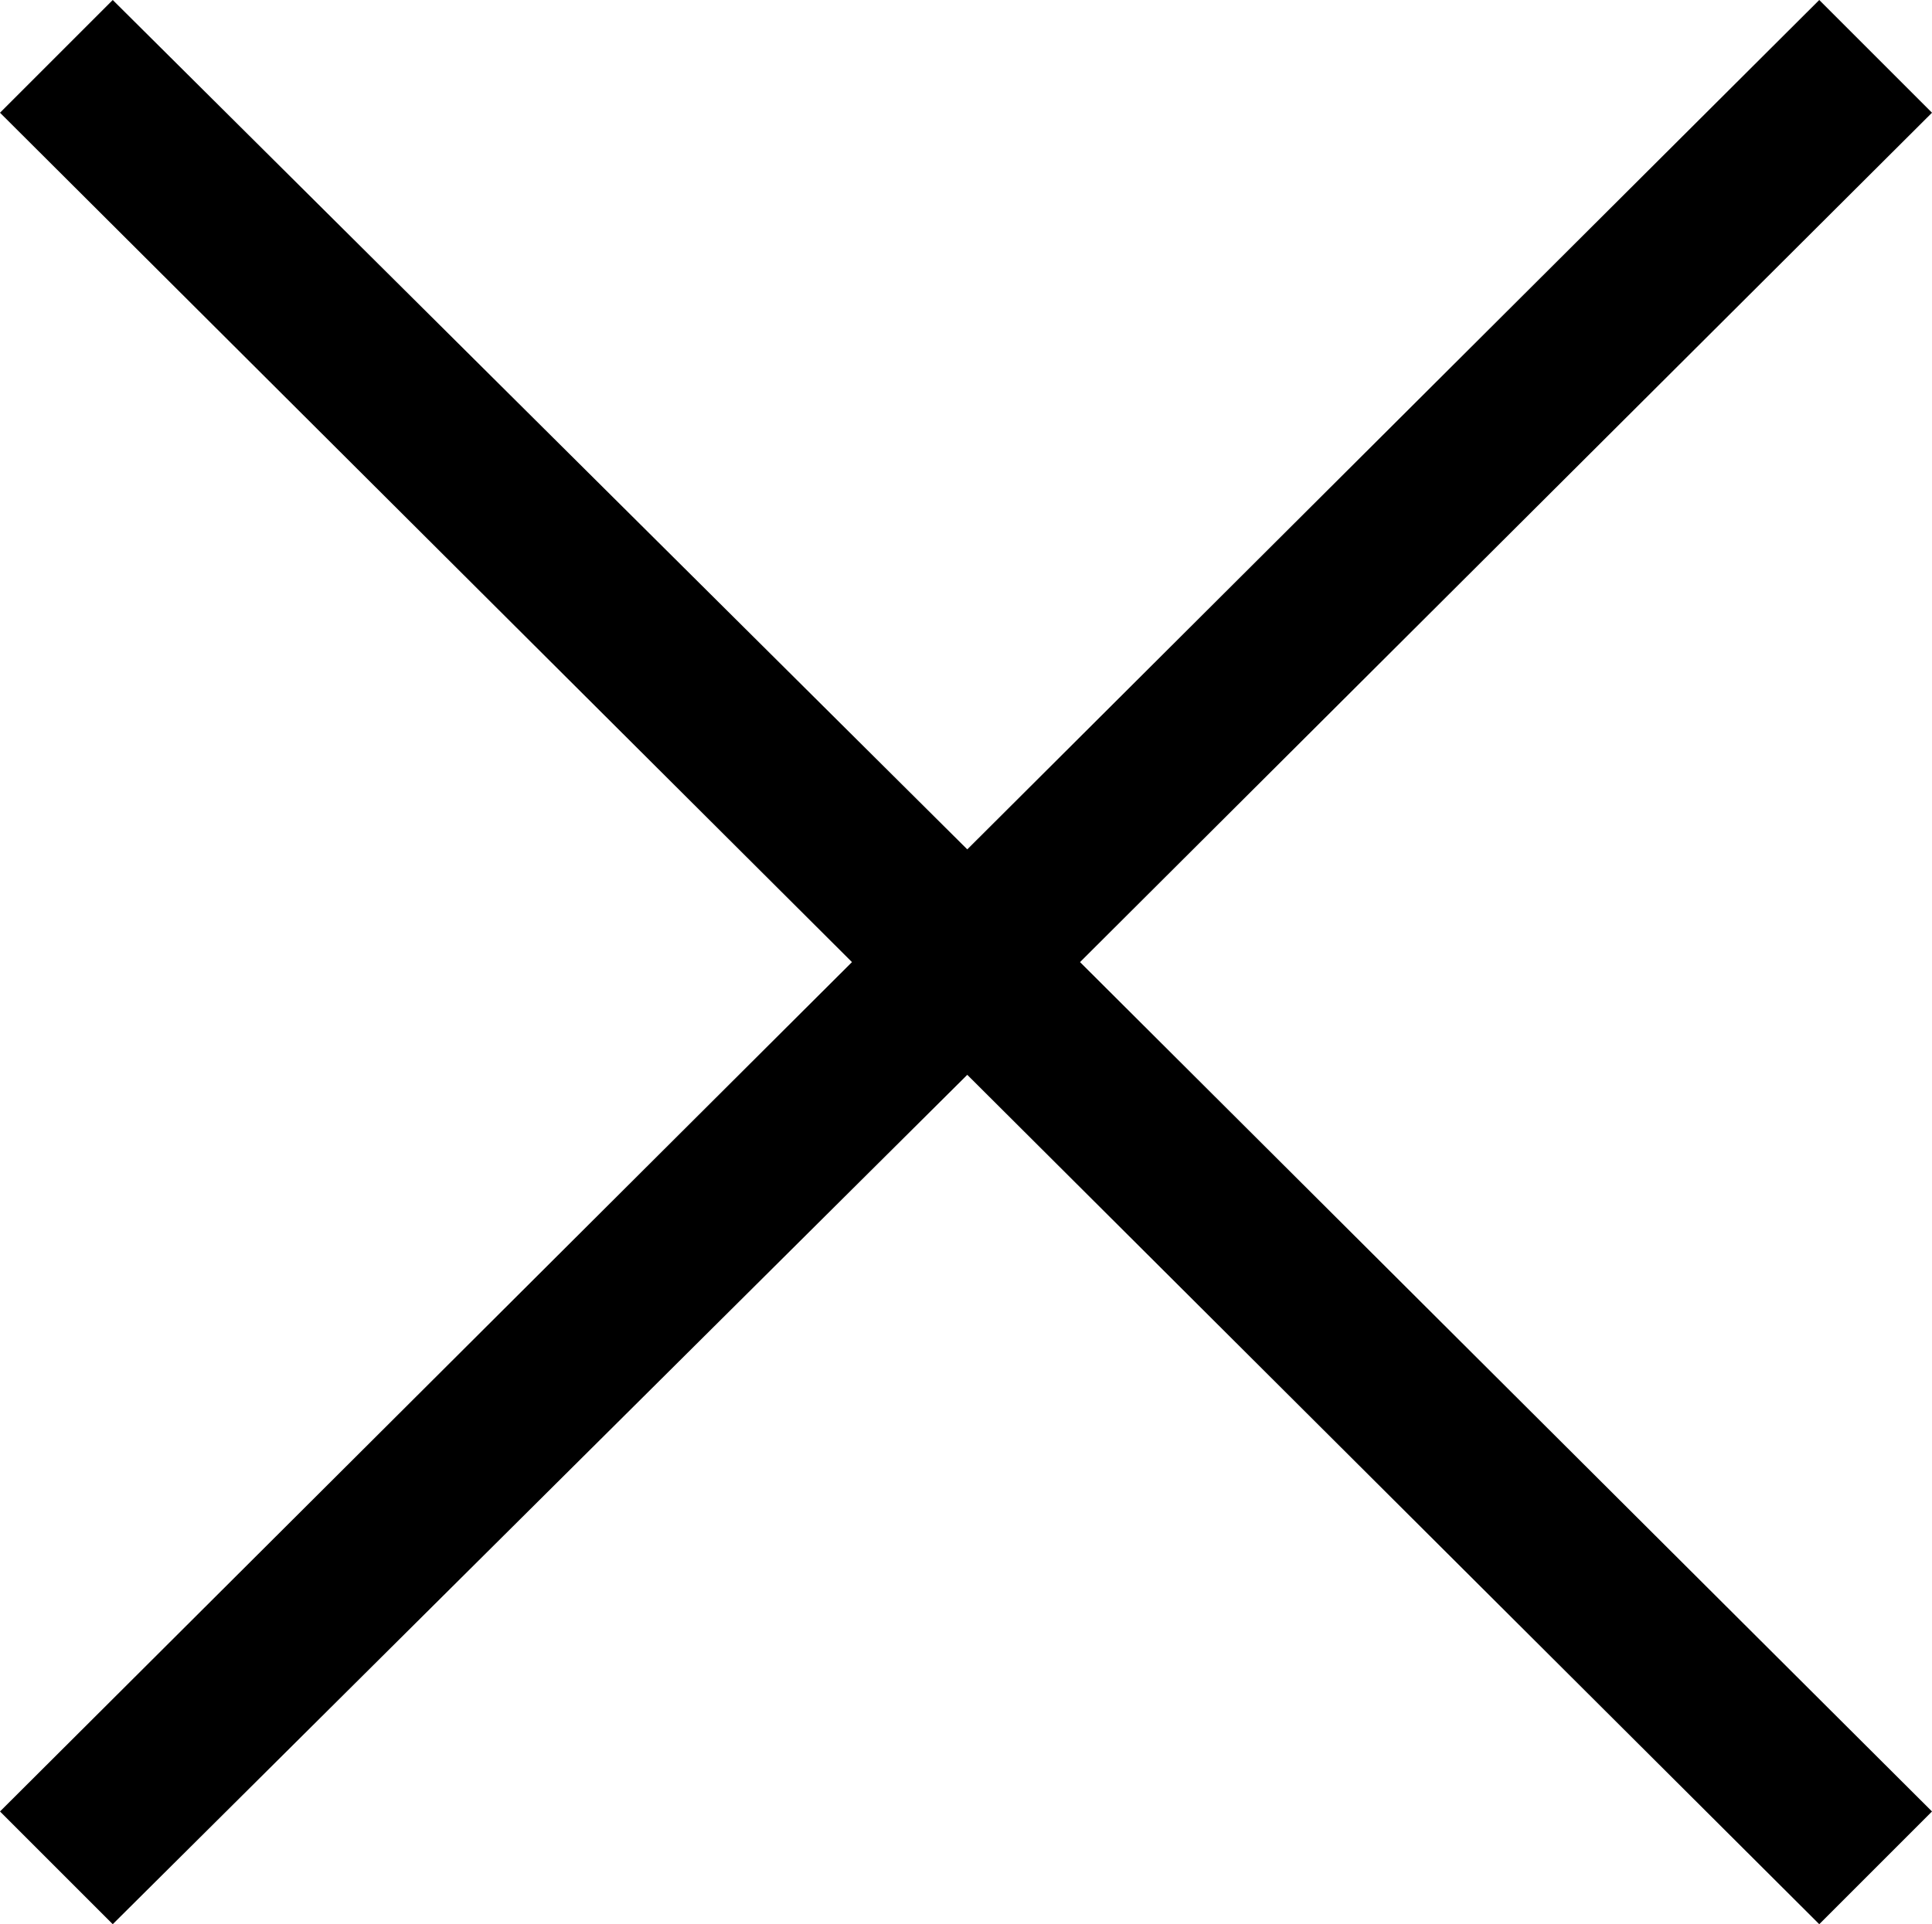 <svg xmlns="http://www.w3.org/2000/svg" width="24.094" height="24" viewBox="0 0 24.094 24">
  <path id="icons8-multiply" d="M14.406,13,13,14.406,23.625,25,13,35.594,14.406,37,25.063,26.406,35.688,37l1.406-1.406L26.469,25,37.094,14.406,35.688,13,25.063,23.594Z" transform="translate(-13 -13)"/>
</svg>
